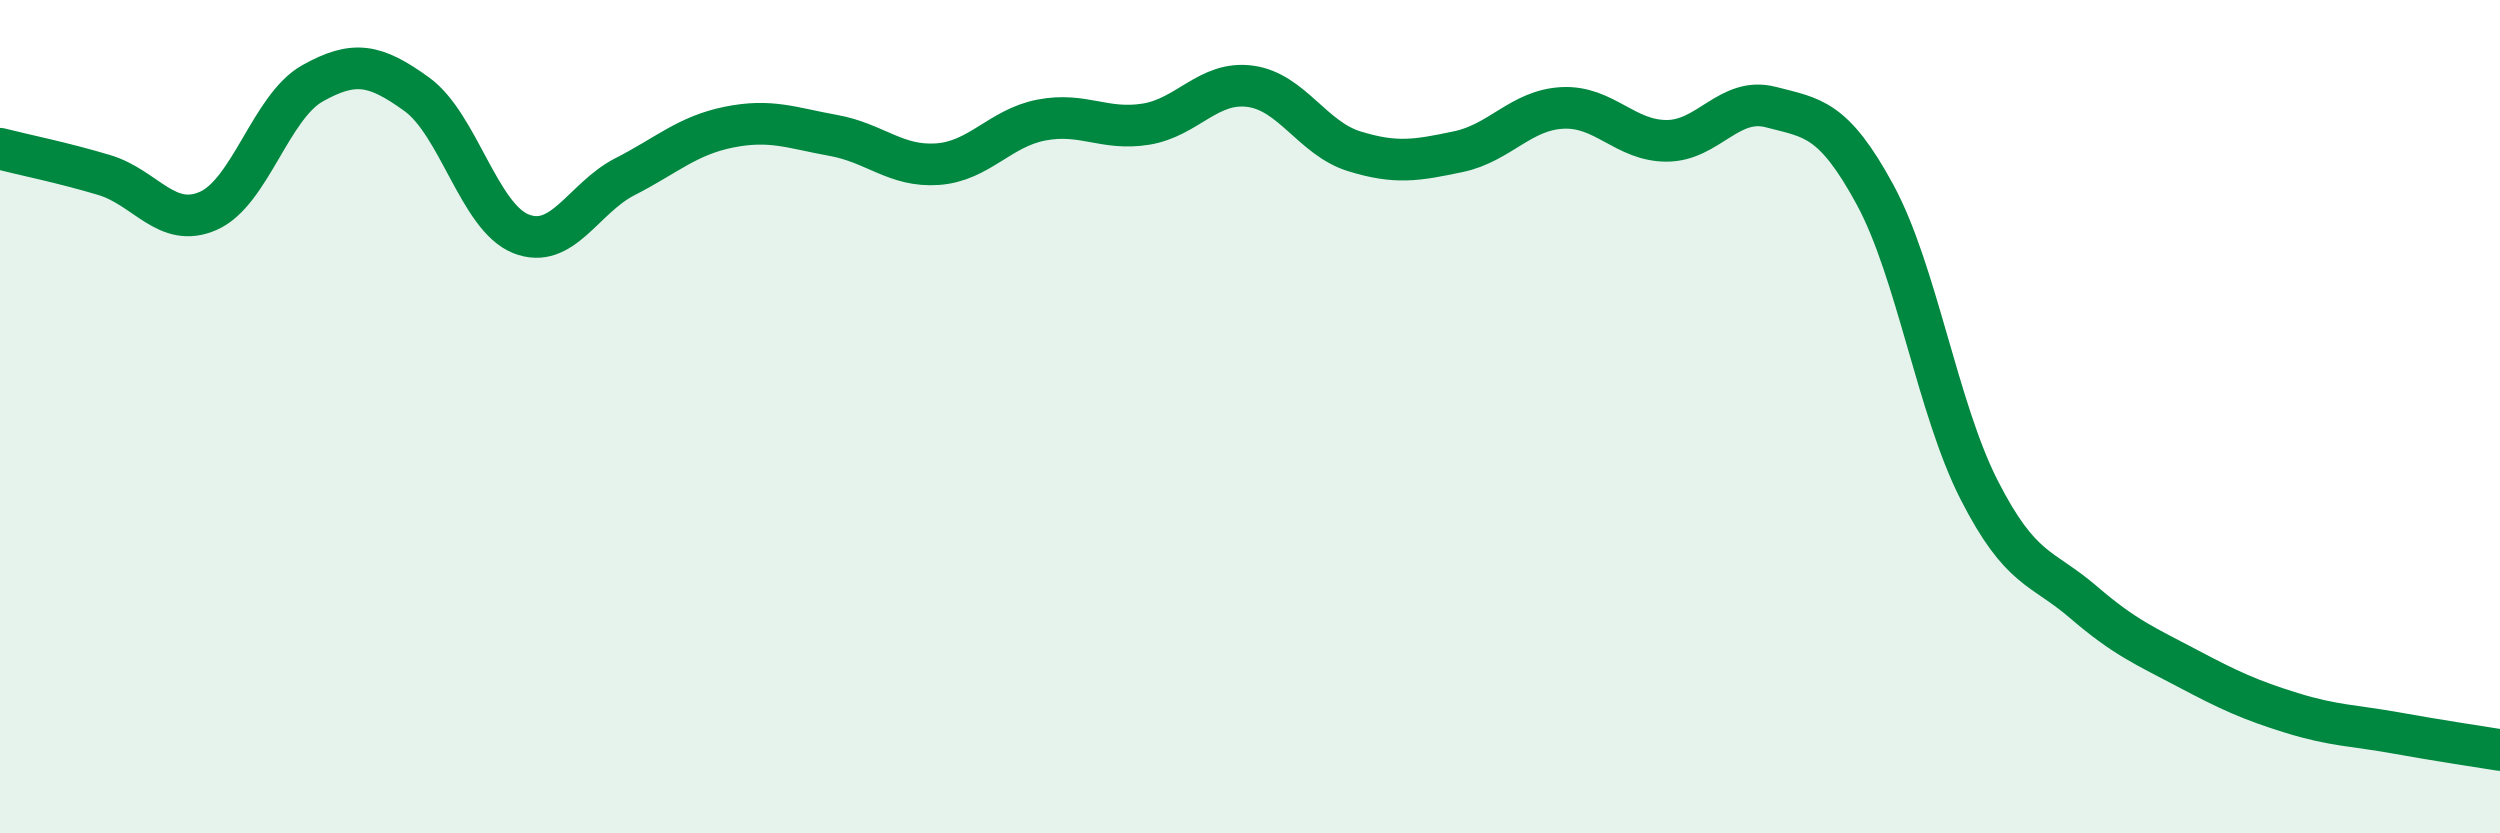 
    <svg width="60" height="20" viewBox="0 0 60 20" xmlns="http://www.w3.org/2000/svg">
      <path
        d="M 0,3.57 C 0.5,3.7 1.5,3.9 2.5,4.2 C 3.5,4.5 4,5.5 5,5.06 C 6,4.62 6.5,2.56 7.5,2 C 8.5,1.44 9,1.54 10,2.26 C 11,2.98 11.5,5.21 12.5,5.61 C 13.5,6.01 14,4.75 15,4.24 C 16,3.73 16.5,3.25 17.5,3.05 C 18.5,2.85 19,3.07 20,3.25 C 21,3.43 21.5,4.01 22.5,3.94 C 23.5,3.87 24,3.07 25,2.88 C 26,2.69 26.5,3.14 27.5,2.98 C 28.5,2.82 29,1.94 30,2.07 C 31,2.2 31.5,3.32 32.5,3.63 C 33.5,3.94 34,3.85 35,3.64 C 36,3.43 36.5,2.64 37.5,2.59 C 38.5,2.54 39,3.38 40,3.38 C 41,3.38 41.5,2.31 42.5,2.57 C 43.5,2.83 44,2.83 45,4.67 C 46,6.51 46.5,9.8 47.5,11.76 C 48.5,13.72 49,13.59 50,14.45 C 51,15.31 51.5,15.51 52.5,16.04 C 53.5,16.57 54,16.8 55,17.11 C 56,17.42 56.5,17.41 57.5,17.59 C 58.5,17.77 59.5,17.92 60,18L60 20L0 20Z"
        fill="#008740"
        opacity="0.1"
        stroke-linecap="round"
        stroke-linejoin="round"
      />
      <path
        d="M 0,3.57 C 0.5,3.7 1.5,3.9 2.5,4.2 C 3.5,4.5 4,5.5 5,5.06 C 6,4.62 6.5,2.56 7.5,2 C 8.5,1.44 9,1.54 10,2.26 C 11,2.98 11.5,5.21 12.5,5.61 C 13.5,6.01 14,4.75 15,4.24 C 16,3.73 16.5,3.25 17.5,3.05 C 18.5,2.85 19,3.07 20,3.25 C 21,3.43 21.5,4.01 22.5,3.94 C 23.5,3.87 24,3.07 25,2.88 C 26,2.69 26.5,3.14 27.5,2.98 C 28.5,2.82 29,1.94 30,2.07 C 31,2.2 31.5,3.32 32.5,3.63 C 33.5,3.94 34,3.85 35,3.64 C 36,3.43 36.5,2.64 37.5,2.59 C 38.5,2.54 39,3.38 40,3.38 C 41,3.38 41.5,2.31 42.5,2.57 C 43.5,2.83 44,2.83 45,4.67 C 46,6.51 46.5,9.8 47.5,11.76 C 48.5,13.72 49,13.59 50,14.45 C 51,15.31 51.5,15.51 52.5,16.04 C 53.5,16.57 54,16.8 55,17.11 C 56,17.42 56.5,17.41 57.5,17.59 C 58.5,17.77 59.5,17.92 60,18"
        stroke="#008740"
        stroke-width="1"
        fill="none"
        stroke-linecap="round"
        stroke-linejoin="round"
      />
    </svg>
  